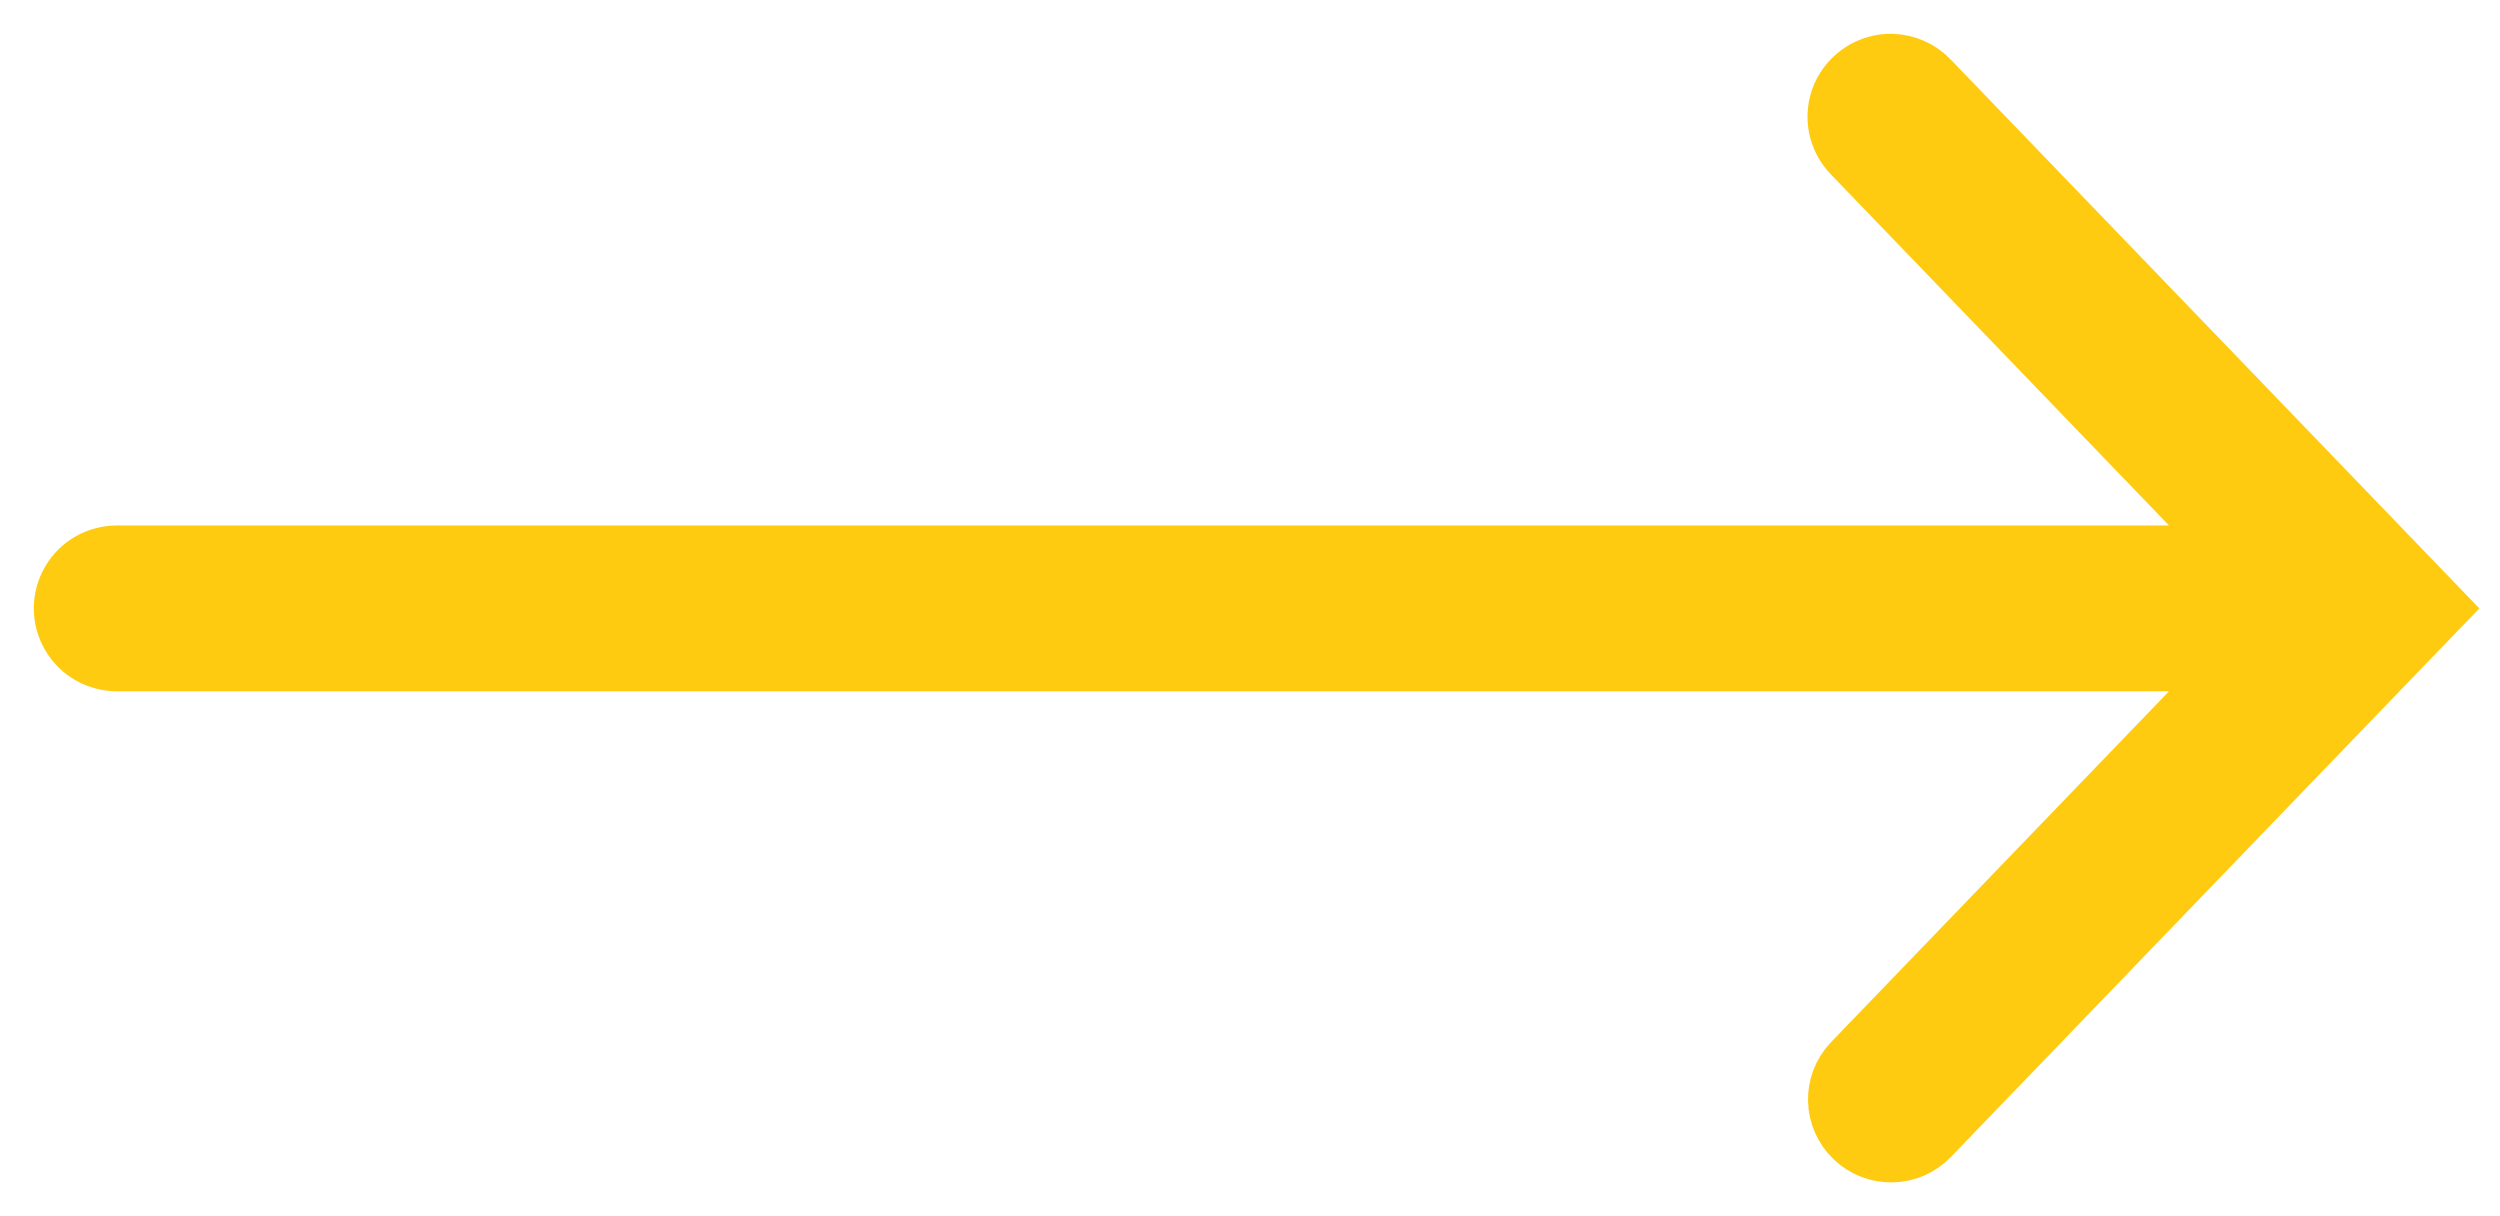 <svg width="37" height="18" viewBox="0 0 37 18" fill="none" xmlns="http://www.w3.org/2000/svg">
<path d="M27.996 1C27.7 0.994 27.43 1.17 27.31 1.44C27.193 1.713 27.253 2.028 27.461 2.238L33.277 8.277H1.738C1.476 8.274 1.231 8.41 1.1 8.637C0.967 8.865 0.967 9.143 1.1 9.37C1.231 9.597 1.476 9.733 1.738 9.731H33.277L27.461 15.769C27.182 16.059 27.193 16.519 27.484 16.797C27.774 17.075 28.236 17.067 28.515 16.774L36 9.004L28.515 1.233C28.381 1.088 28.193 1.006 27.996 1Z" fill="#FFCB10" stroke="#FFCB10"/>
</svg>
